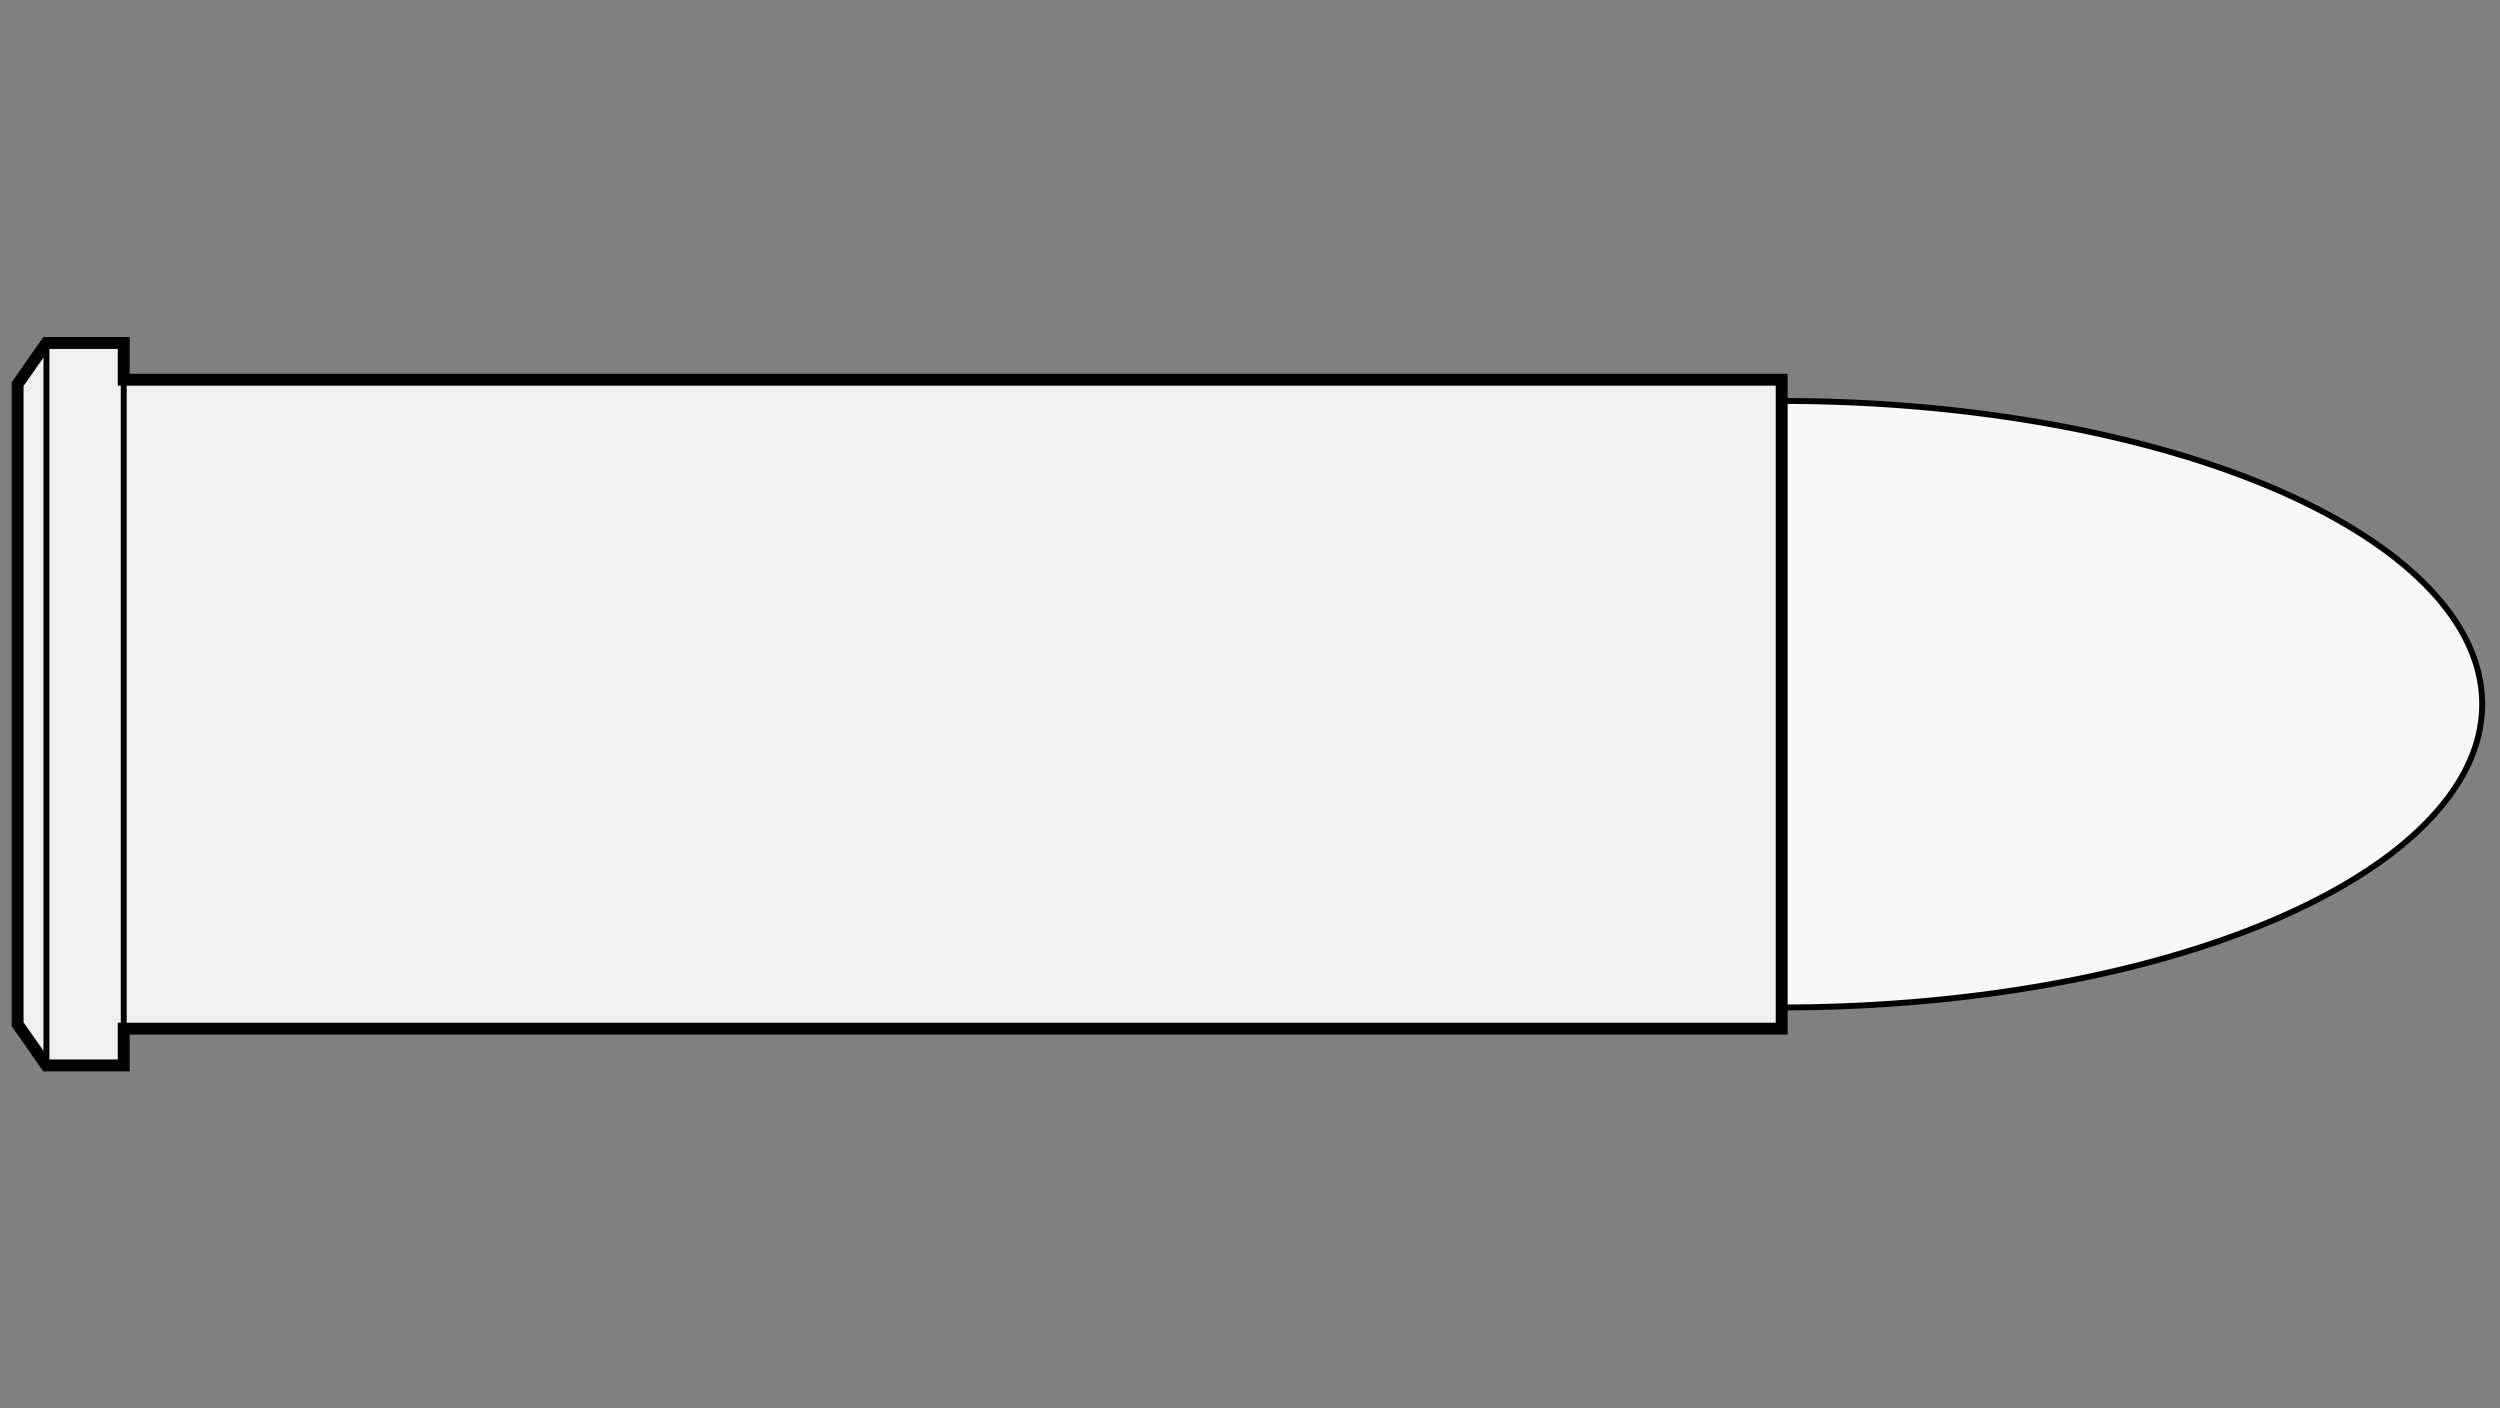 
    <svg viewBox="-1 0 142 80" xmlns="http://www.w3.org/2000/svg">
       <rect x="-1" y="0" width="142" height="80" fill="#808080" stroke="none"/>
       <defs>
           <marker id="triangleMarker" viewBox="0 0 10 10" refX="9" refY="5"
                   markerUnits="userSpaceOnUse" markerWidth="0.6" markerHeight="0.6" orient="auto-start-reverse">
               <path d="M 0 0 L 10 5 L 0 10 Z" />
           </marker>
       </defs>
       <g id="ammo" transform="scale(4.306) translate(0 9.289)">
                                 <path fill="#f8f8f8" stroke="black" stroke-width="0.078" d="
                    M 23.27 -4                    A 9.24 4 0 0 1 32.51 0
           A 9.24 4 0 0 1 23.27 4           " />
                                            
           
           <g id="brass">
               <path fill="#f0f0f0" stroke="black" stroke-width="0.157" d="M
          0, -4.222                                 0, 4.222                                 0.38, 4.765                                 
                                 1.40, 4.765
    
        
    	              1.40, 4.28

        
    	                           23.27, 4.28    	                           23.27, -4.28
        

        1.40, -4.28
        
    
                                 1.40, -4.765
          L 0.38, -4.765
    	                           z" />
           </g>

           <g id="dimensions" stroke-width="0.078" fill="none" stroke="black">

                      <!--f-->
           <line x1="0.38" y1="-4.765" x2="0.38" y2="4.765" />
           
           <!--R-->
           <line x1="1.40" y1="-4.765" x2="1.40" y2="4.765" />

           
           
           
                  </g>

       </g>


	 </svg>
  
